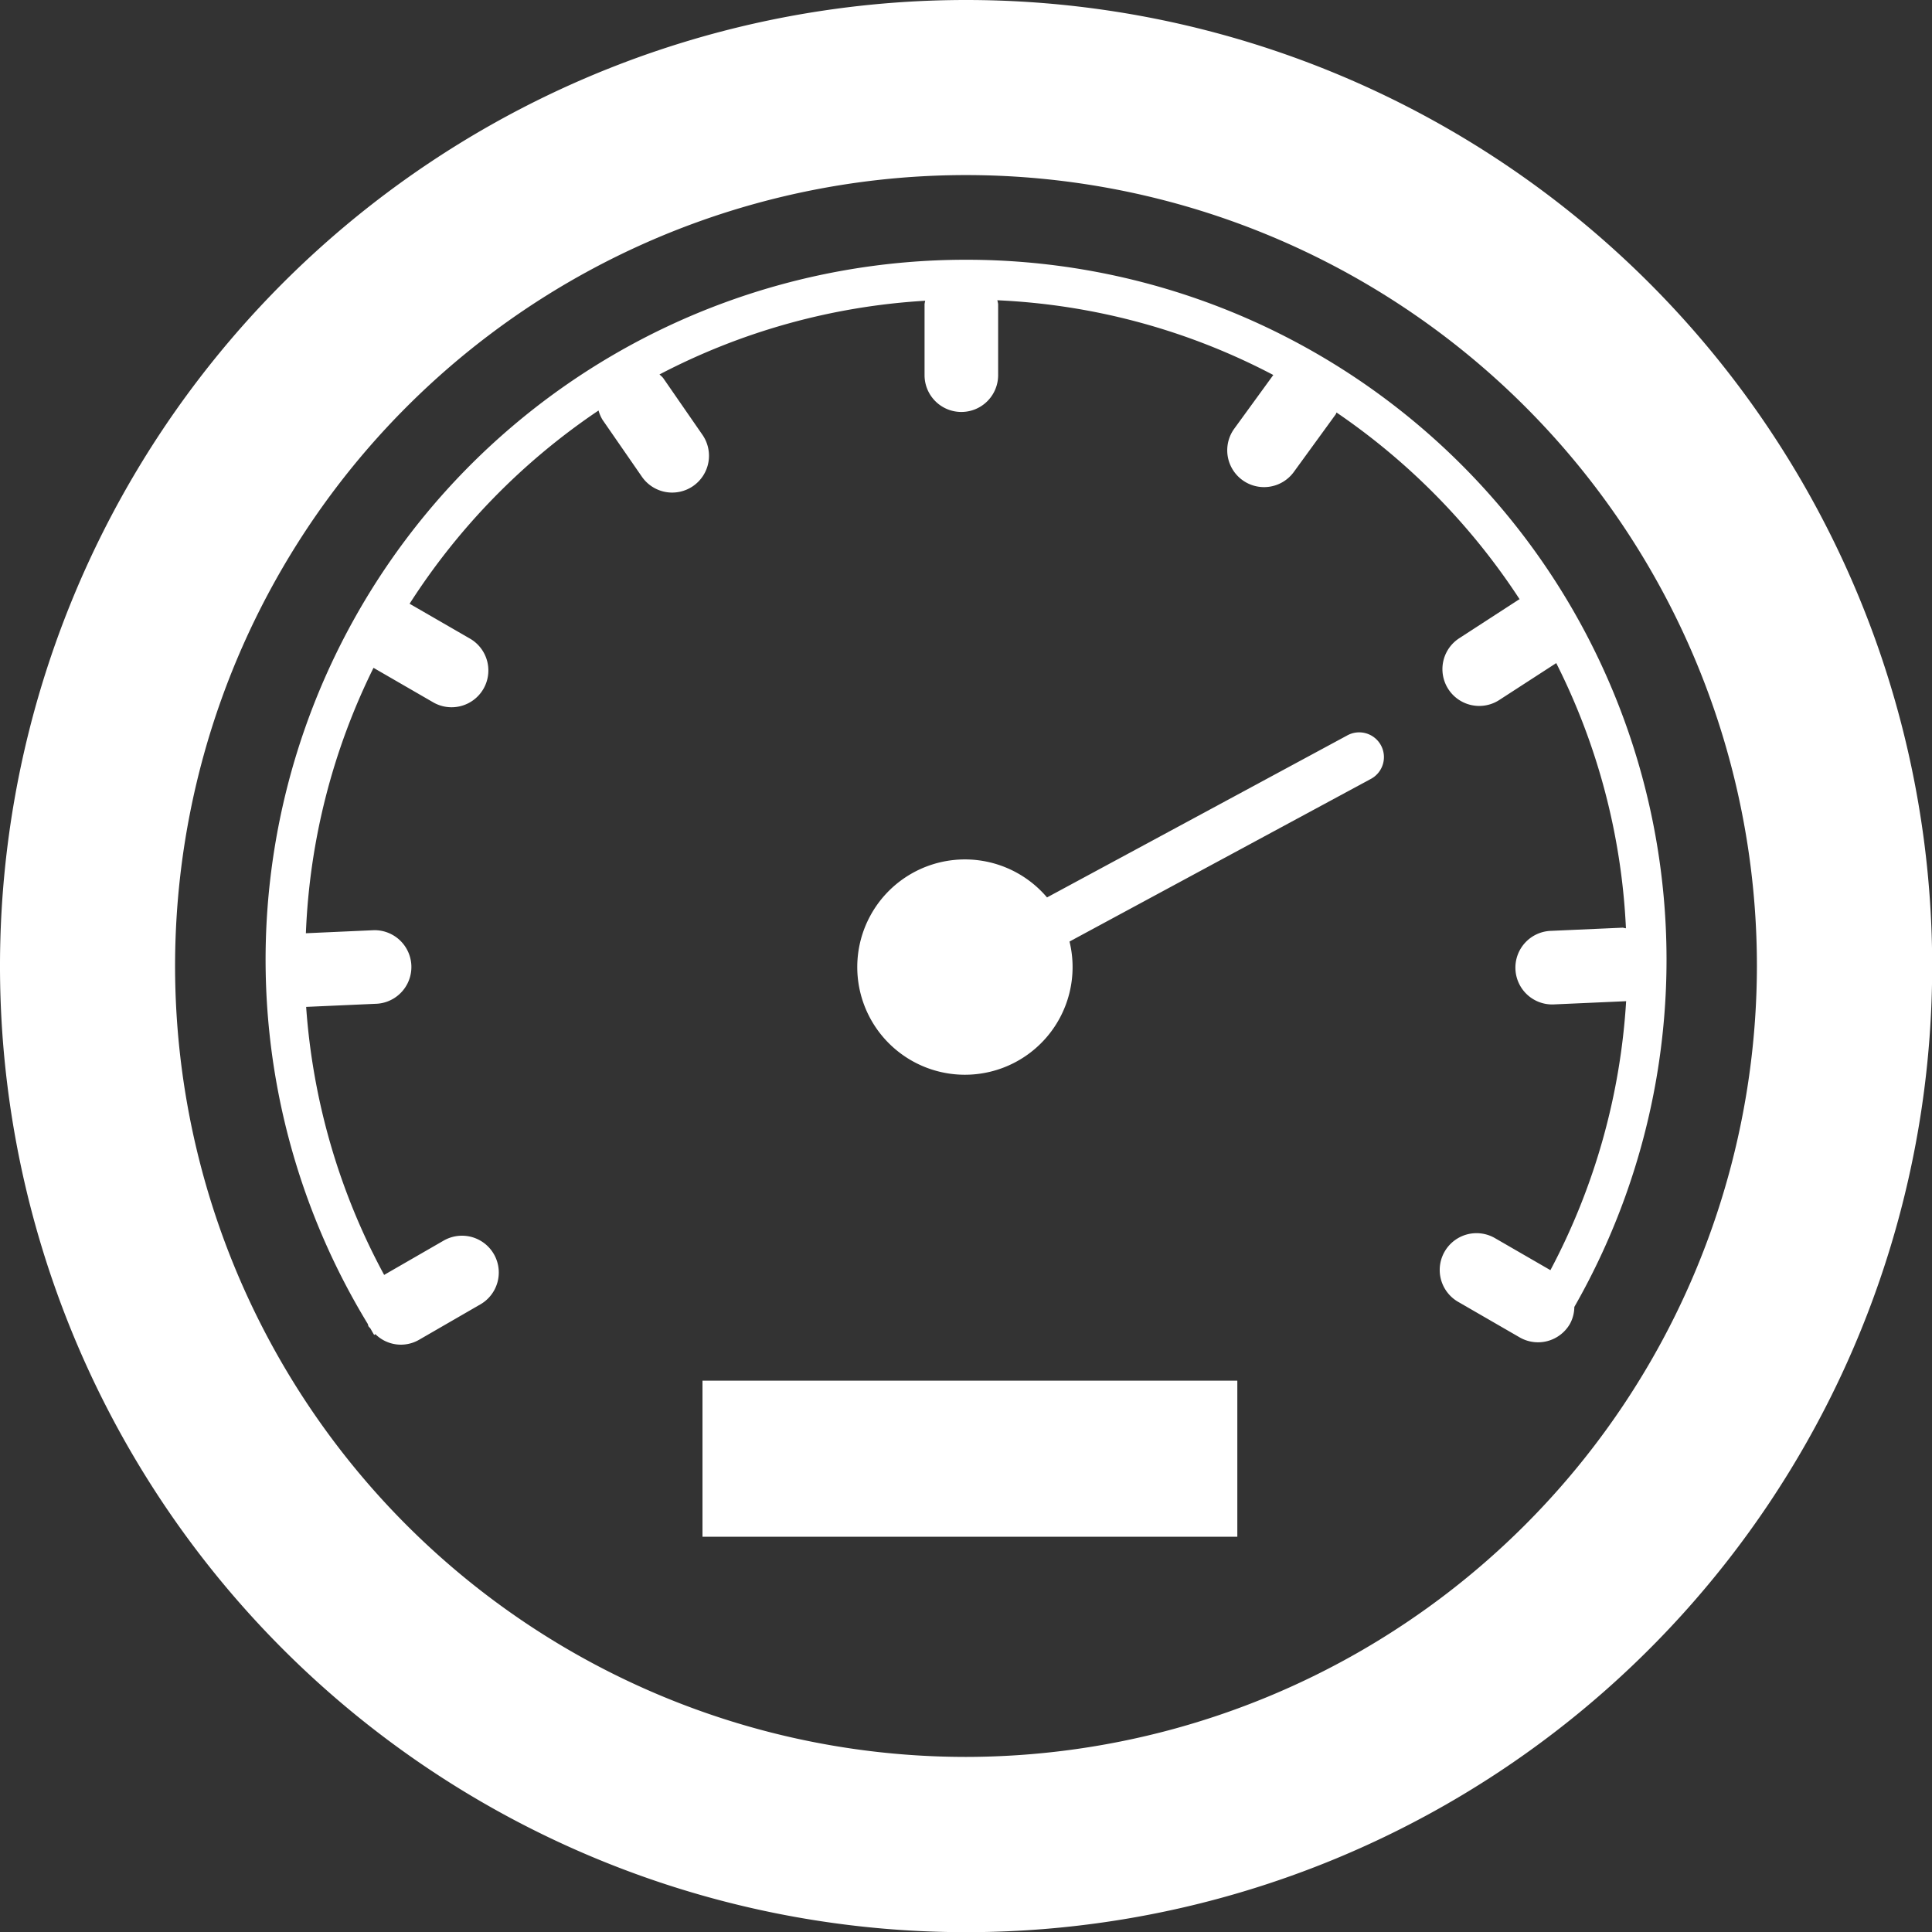 <svg xmlns="http://www.w3.org/2000/svg" xmlns:xlink="http://www.w3.org/1999/xlink" width="87.592" height="87.592" viewBox="0 0 87.592 87.592">
  <rect x="0" y="0" width="87.592" height="87.592" fill="#333333" stroke="none"/>
  <defs>
    <clipPath id="clip-path">
      <rect id="Rectangle_7266" data-name="Rectangle 7266" width="87.592" height="87.592" fill="#fff"/>
    </clipPath>
  </defs>
  <g id="Group_10599" data-name="Group 10599" clip-path="url(#clip-path)">
    <path id="Path_7984" data-name="Path 7984" d="M43.8,0a43.8,43.8,0,1,0,43.8,43.8A43.8,43.8,0,0,0,43.8,0m0,79.654A35.858,35.858,0,1,1,79.654,43.8,35.9,35.9,0,0,1,43.8,79.654" transform="translate(0 0)" fill="#fff"/>
    <path id="Path_7985" data-name="Path 7985" d="M38.58,6.676A31.737,31.737,0,0,0,11.455,54.918c.019.037.018.079.039.115s.06.06.086.1c.058.1.108.194.168.288l.055-.035a1.643,1.643,0,0,0,1.971.261l2.789-1.611a1.668,1.668,0,1,0-1.667-2.89L12.2,52.7A29.905,29.905,0,0,1,8.664,40.549l3.211-.143a1.669,1.669,0,0,0-.148-3.334l-3.075.138a29.741,29.741,0,0,1,3.066-12.033L14.4,26.727a1.668,1.668,0,1,0,1.669-2.888l-2.715-1.568h0A30.174,30.174,0,0,1,21.92,13.51a1.686,1.686,0,0,0,.182.423l1.784,2.579a1.669,1.669,0,1,0,2.745-1.9l-1.784-2.579a1.537,1.537,0,0,0-.164-.157A29.77,29.77,0,0,1,36.731,8.534a1.475,1.475,0,0,0-.03.153v3.221a1.668,1.668,0,0,0,3.336,0V8.687A1.458,1.458,0,0,0,40,8.512,29.735,29.735,0,0,1,52.512,11.9l-1.769,2.433a1.668,1.668,0,0,0,2.7,1.963l1.895-2.606c.021-.026.023-.06.042-.088a30.236,30.236,0,0,1,8.3,8.466c-.012.009-.026.007-.039.016l-2.7,1.752a1.668,1.668,0,0,0,1.815,2.8l2.584-1.674A29.748,29.748,0,0,1,68.5,36.984c-.056,0-.106-.028-.164-.026l-3.218.143a1.669,1.669,0,1,0,.148,3.334l3.218-.143.025-.007a29.86,29.86,0,0,1-3.433,12.2l-2.517-1.454a1.668,1.668,0,1,0-1.667,2.89l2.789,1.611a1.669,1.669,0,0,0,2.279-.61,1.63,1.63,0,0,0,.2-.769A31.734,31.734,0,0,0,38.58,6.676" transform="translate(5.216 5.101)" fill="#fff"/>
    <rect id="Rectangle_7265" data-name="Rectangle 7265" width="24.248" height="7.076" transform="translate(31.849 62.596)" fill="#fff"/>
    <path id="Path_7986" data-name="Path 7986" d="M44.19,18.963,30.592,26.3a4.881,4.881,0,1,0,1.02,2l13.644-7.363a1.122,1.122,0,1,0-1.066-1.974" transform="translate(16.877 14.387)" fill="#fff"/>
  </g>
</svg>
